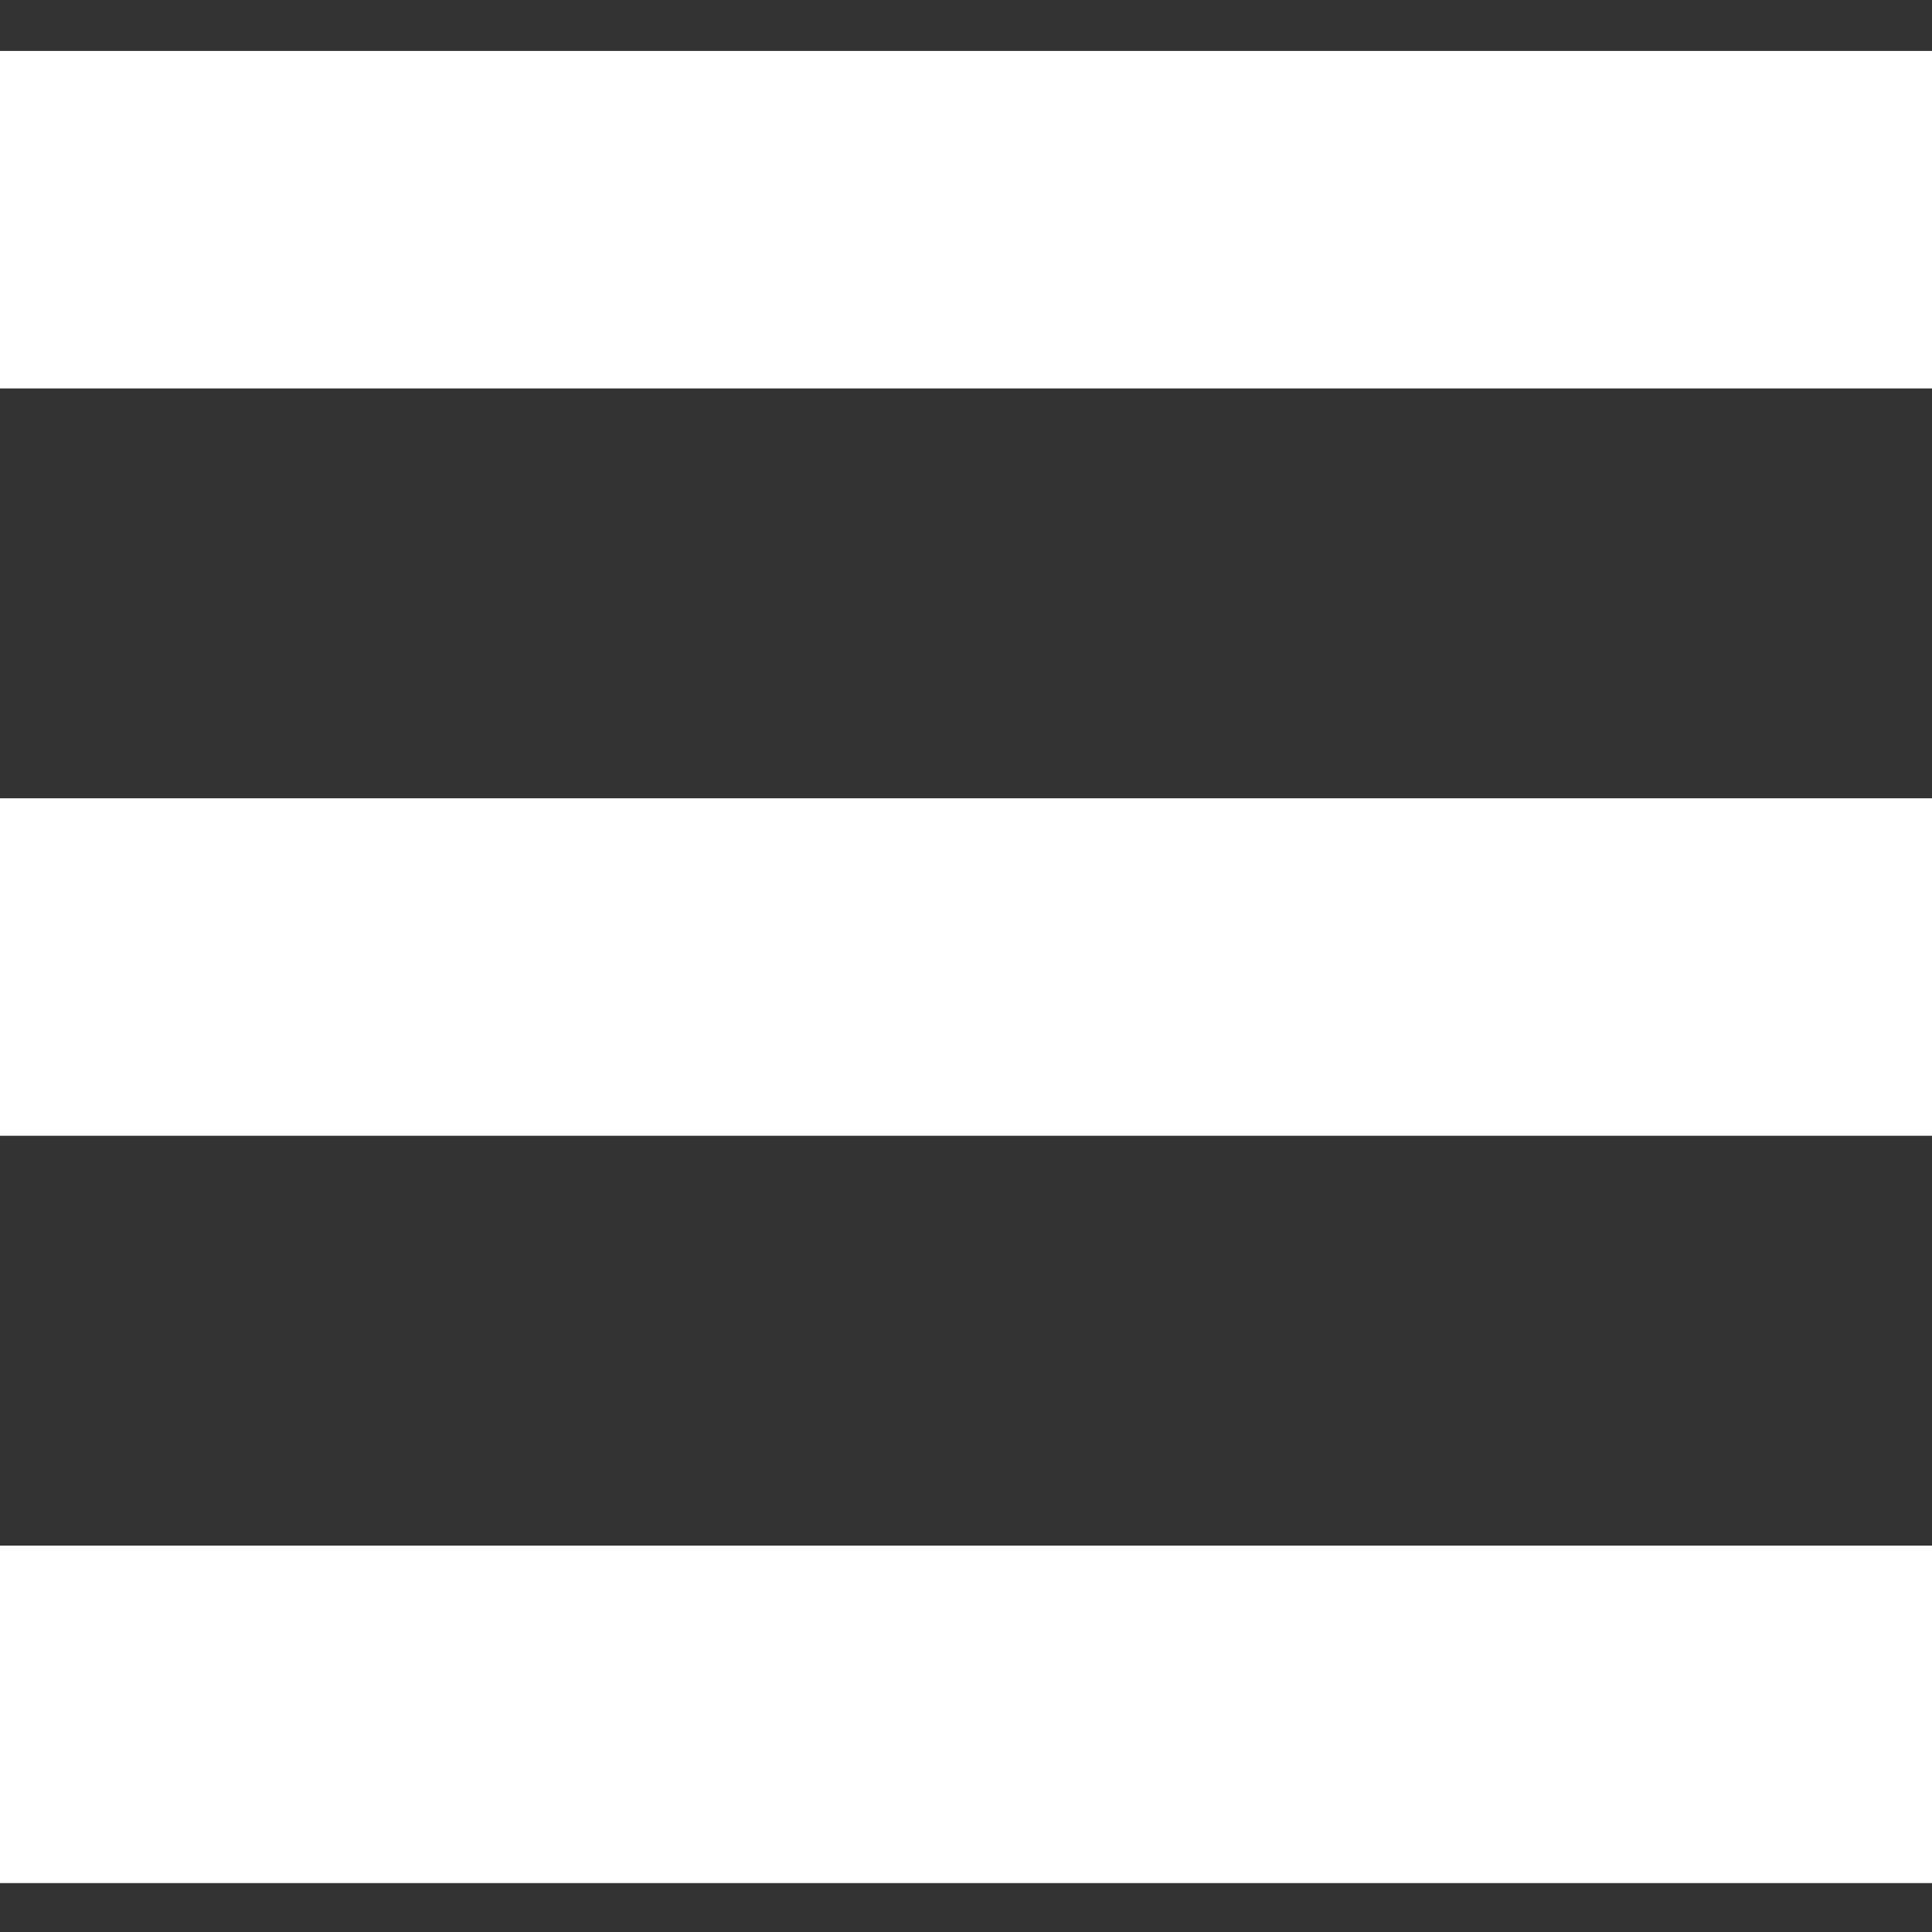 <?xml version="1.0" encoding="UTF-8"?>
<!DOCTYPE svg PUBLIC "-//W3C//DTD SVG 1.0//EN" "http://www.w3.org/TR/2001/REC-SVG-20010904/DTD/svg10.dtd">
<!-- Creator: CorelDRAW X7 -->
<svg xmlns="http://www.w3.org/2000/svg" xml:space="preserve" width="2.54in" height="2.54in" version="1.0" style="shape-rendering:geometricPrecision; text-rendering:geometricPrecision; image-rendering:optimizeQuality; fill-rule:evenodd; clip-rule:evenodd"
viewBox="0 0 455 455"
 xmlns:xlink="http://www.w3.org/1999/xlink">
 <rect x="0" y="0" width="455" height="455" fill="#333333" stroke="none"/>
 <defs>
  <style type="text/css">
   <![CDATA[
    .fil0 {fill:none}
    .fil1 {fill:white}
   ]]>
  </style>
 </defs>
 <g id="Layer_x0020_1">
  <rect class="fil0" width="455" height="455"/>
  <rect class="fil1" y="12" width="455.352" height="79.478"/>
  <rect class="fil1" y="364" width="455.352" height="79.478"/>
  <rect class="fil1" y="188" width="455.352" height="79.478"/>
 </g>
</svg>
